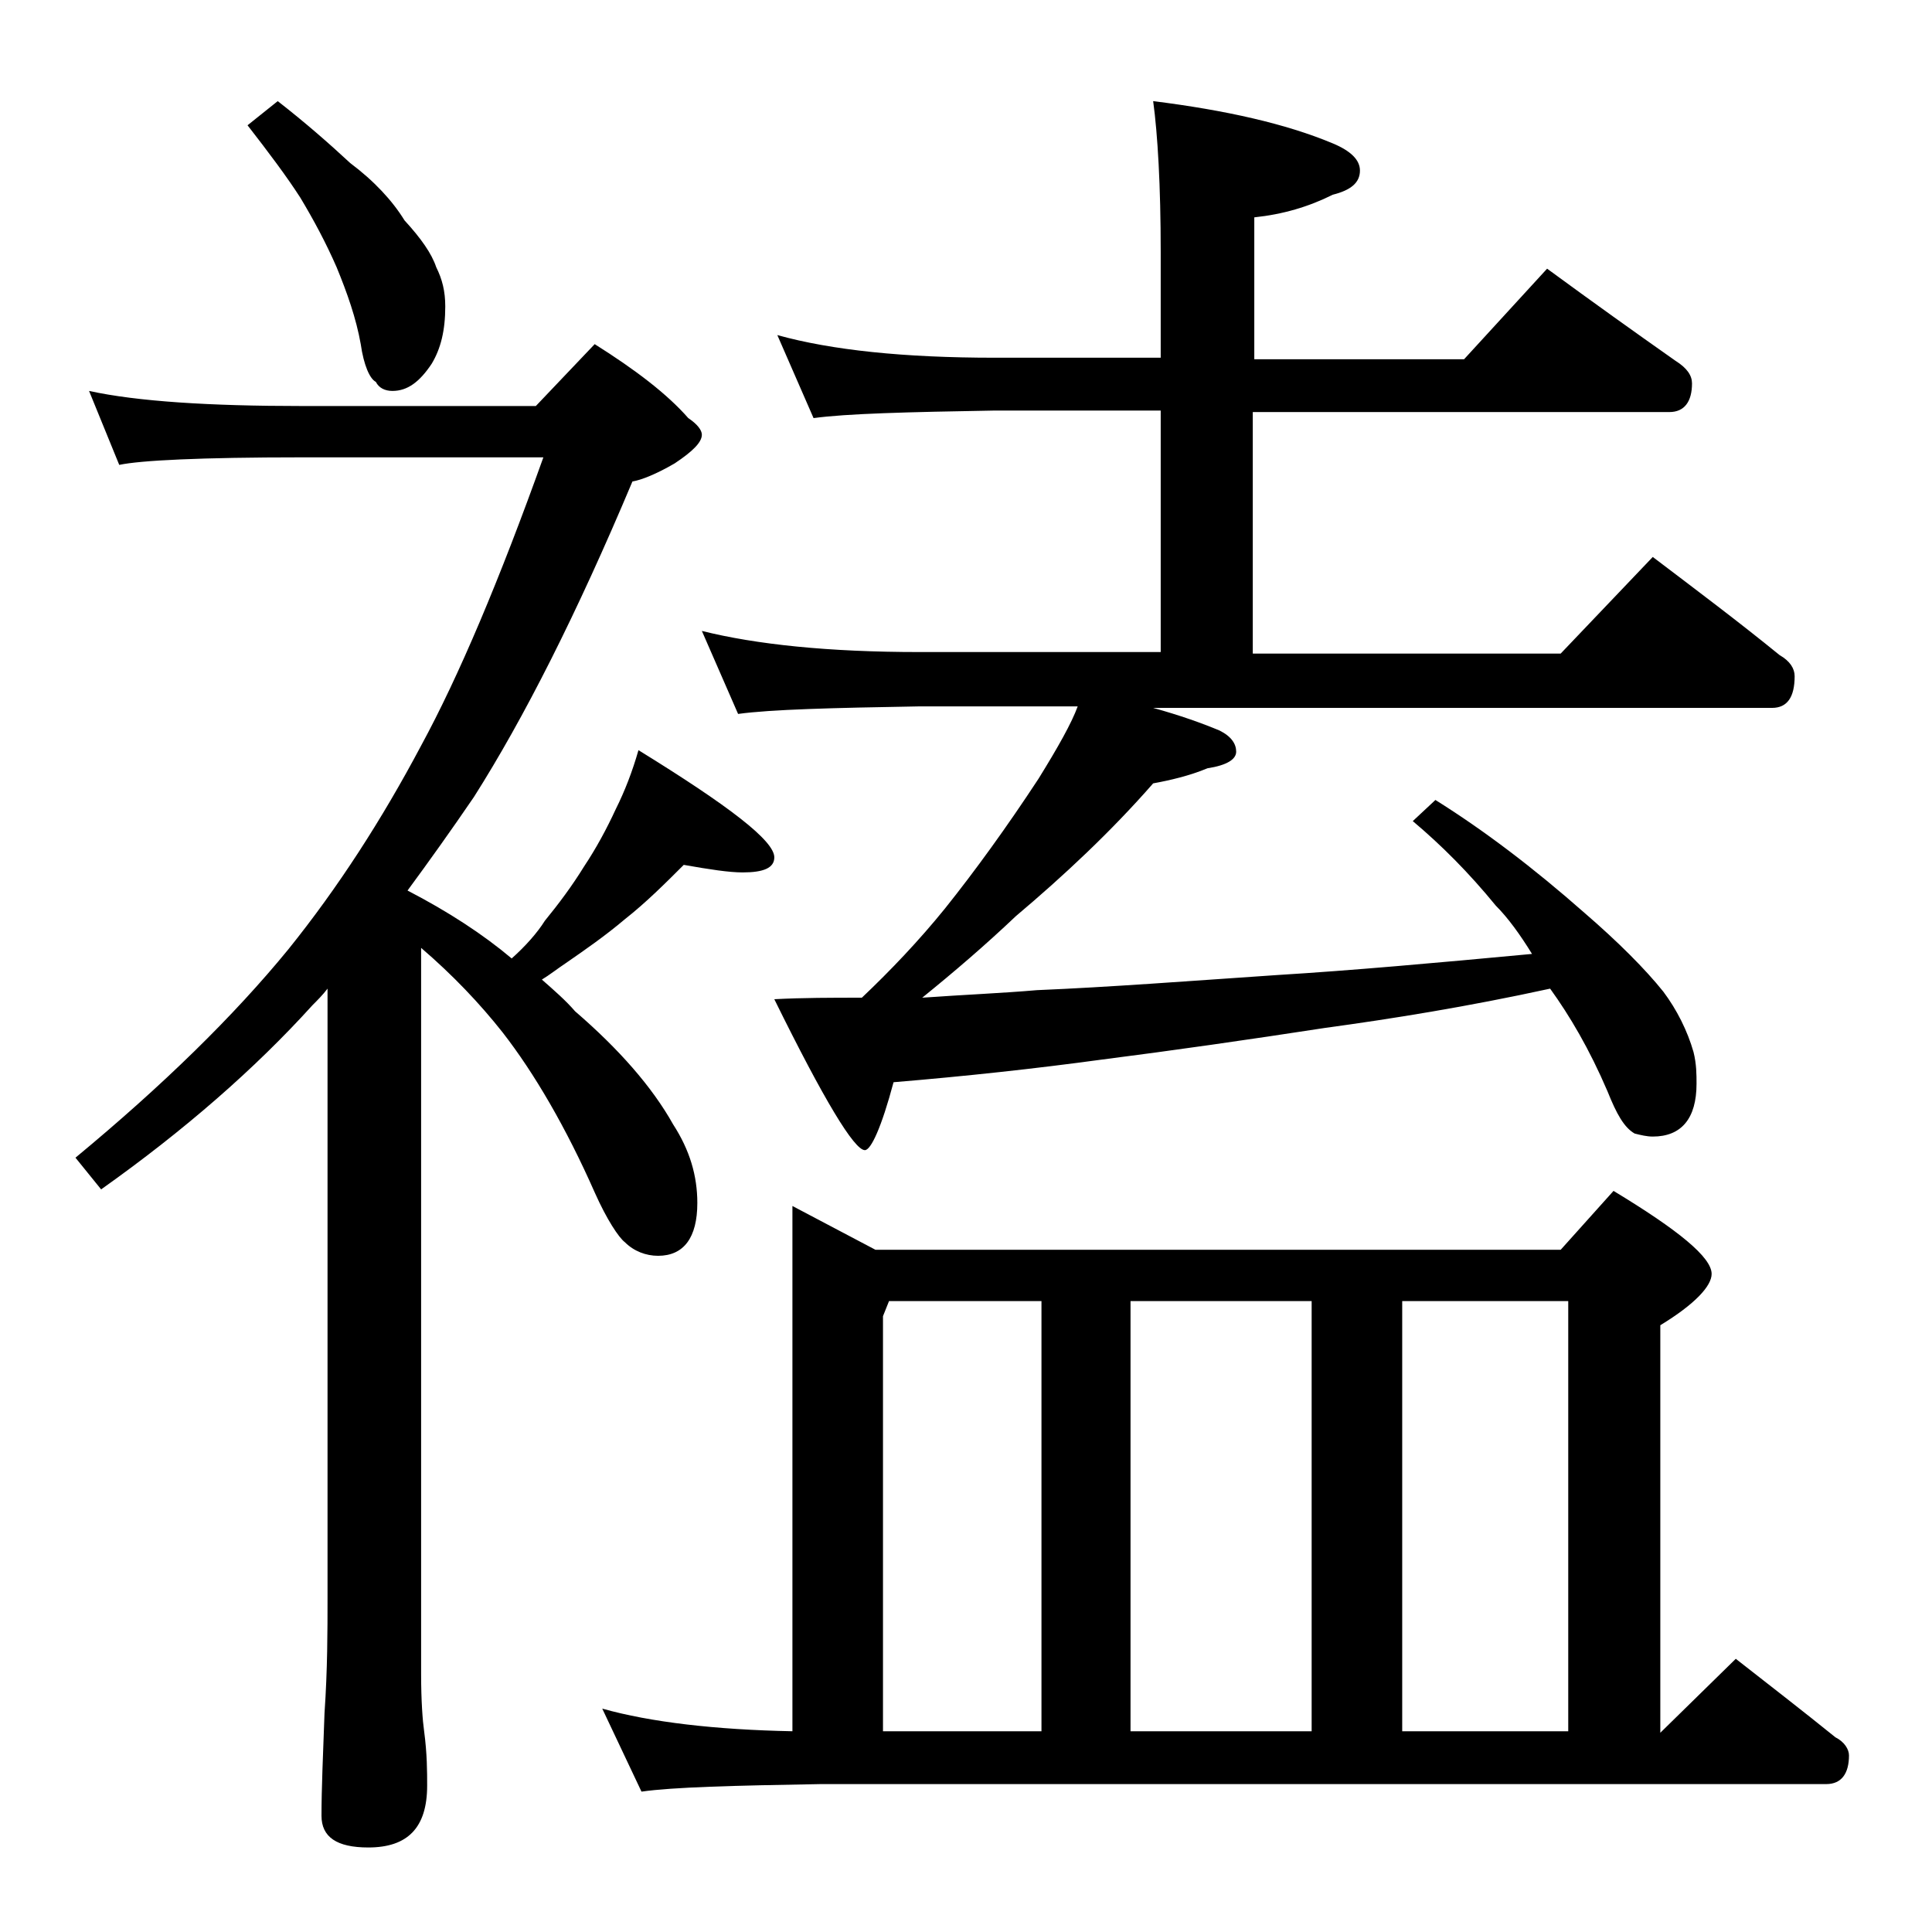 <?xml version="1.0" encoding="utf-8"?>
<!-- Generator: Adobe Illustrator 18.0.0, SVG Export Plug-In . SVG Version: 6.00 Build 0)  -->
<!DOCTYPE svg PUBLIC "-//W3C//DTD SVG 1.1//EN" "http://www.w3.org/Graphics/SVG/1.1/DTD/svg11.dtd">
<svg version="1.1" id="Layer_1" xmlns="http://www.w3.org/2000/svg" xmlns:xlink="http://www.w3.org/1999/xlink" x="0px" y="0px"
	 viewBox="0 0 128 128" enable-background="new 0 0 128 128" xml:space="preserve">
<path d="M5.9,25.9c3.2,0.7,8,1,14.1,1h15.5l3.9-4.1c2.7,1.7,4.8,3.3,6.2,4.9c0.6,0.4,0.9,0.8,0.9,1.1c0,0.5-0.6,1.1-1.8,1.9
	c-1.2,0.7-2.2,1.1-2.8,1.2c-3.7,8.8-7.2,15.7-10.5,20.9c-1.5,2.2-3,4.3-4.4,6.2c2.7,1.4,5,2.9,6.9,4.5c0.9-0.8,1.7-1.7,2.2-2.5
	c0.9-1.1,1.8-2.3,2.6-3.6c0.8-1.2,1.5-2.5,2.1-3.8c0.6-1.2,1.1-2.5,1.5-3.9c6,3.7,9,6,9,7.1c0,0.7-0.7,1-2.1,1
	c-0.9,0-2.2-0.2-3.9-0.5c-1.2,1.2-2.5,2.5-3.9,3.6c-1.3,1.1-2.6,2-3.9,2.9c-0.6,0.4-1.1,0.8-1.6,1.1c0.8,0.7,1.6,1.4,2.2,2.1
	c2.9,2.5,5.1,5,6.5,7.5c1.1,1.7,1.6,3.4,1.6,5.2c0,2.3-0.9,3.5-2.6,3.5c-0.8,0-1.6-0.3-2.2-0.9C41,82,40.2,80.8,39.4,79
	c-1.9-4.3-4-7.9-6.1-10.6c-1.5-1.9-3.3-3.8-5.4-5.6v48.1c0,1.8,0.1,3.1,0.2,3.8c0.2,1.5,0.2,2.7,0.2,3.6c0,2.8-1.3,4.1-3.9,4.1
	c-2.1,0-3.1-0.7-3.1-2.1c0-1.8,0.1-4,0.2-6.8c0.2-2.9,0.2-5.5,0.2-7.6V65.5c-0.3,0.4-0.7,0.8-1,1.1c-3.8,4.2-8.5,8.3-14,12.2L5,76.7
	c5.8-4.8,10.5-9.4,14.1-13.8c3.3-4.1,6.2-8.6,8.8-13.5c2.5-4.6,5.2-11,8.1-19.1H20c-6.7,0-10.7,0.2-12.1,0.5L5.9,25.9z M18.4,6.7
	c1.8,1.4,3.4,2.8,4.8,4.1c1.6,1.2,2.8,2.5,3.6,3.8c1.1,1.2,1.8,2.2,2.1,3.1c0.4,0.8,0.6,1.6,0.6,2.6c0,1.6-0.3,2.8-0.9,3.8
	c-0.8,1.2-1.6,1.8-2.6,1.8c-0.5,0-0.9-0.2-1.1-0.6c-0.4-0.2-0.8-1.1-1-2.5c-0.3-1.7-0.9-3.4-1.6-5.1c-0.7-1.6-1.5-3.1-2.4-4.6
	c-0.9-1.4-2.1-3-3.5-4.8L18.4,6.7z M52.5,79.9l5.5,2.9h45.4l3.5-3.9c4.3,2.6,6.5,4.4,6.5,5.5c0,0.8-1.1,2-3.4,3.4v27l5-4.9
	c2.3,1.8,4.5,3.5,6.6,5.2c0.6,0.3,0.9,0.8,0.9,1.2c0,1.2-0.5,1.9-1.5,1.9H54.4c-5.8,0.1-9.8,0.2-11.9,0.5l-2.6-5.5
	c3.2,0.9,7.5,1.4,12.6,1.5V79.9z M51.5,22.2c3.6,1,8.4,1.5,14.4,1.5h11v-7c0-4.4-0.2-7.8-0.5-10c4.8,0.6,8.8,1.5,11.9,2.8
	c1.2,0.5,1.8,1.1,1.8,1.8c0,0.8-0.6,1.3-1.8,1.6c-1.6,0.8-3.3,1.3-5.2,1.5v9.4h13.9l5.5-6c3,2.2,5.8,4.2,8.5,6.1
	c0.8,0.5,1.1,1,1.1,1.5c0,1.2-0.5,1.9-1.5,1.9H83v16h20.4l6.1-6.4c2.9,2.2,5.7,4.3,8.4,6.5c0.7,0.4,1,0.9,1,1.4
	c0,1.4-0.5,2.1-1.5,2.1h-41c1.8,0.5,3.2,1,4.4,1.5c0.8,0.4,1.1,0.9,1.1,1.4s-0.6,0.9-1.9,1.1c-1.2,0.5-2.5,0.8-3.6,1
	c-2.8,3.2-5.9,6.1-9.1,8.8c-2,1.9-4.1,3.7-6.2,5.4c2.8-0.2,5.3-0.3,7.6-0.5c4.8-0.2,10-0.6,15.9-1c4.9-0.3,10.5-0.8,16.9-1.4
	c-0.8-1.3-1.6-2.4-2.4-3.2c-1.8-2.2-3.6-4-5.5-5.6l1.5-1.4c3.2,2,6.5,4.5,9.9,7.5c2.2,1.9,4,3.7,5.2,5.2c0.9,1.2,1.6,2.6,2,4
	c0.2,0.8,0.2,1.5,0.2,2.1c0,2.3-1,3.5-2.9,3.5c-0.4,0-0.8-0.1-1.2-0.2c-0.7-0.4-1.2-1.3-1.8-2.8c-1.2-2.8-2.5-5-3.8-6.8
	c-5.5,1.2-10.5,2-14.9,2.6c-5.2,0.8-10.1,1.5-14.8,2.1c-4.4,0.6-9,1.1-13.8,1.5c-0.8,3-1.5,4.5-1.9,4.5c-0.7,0-2.7-3.3-6-10
	c1.9-0.1,3.8-0.1,5.8-0.1c1.9-1.8,3.8-3.8,5.5-5.9c2-2.5,4.1-5.4,6.2-8.6c1.3-2.1,2.2-3.7,2.6-4.8H60.9c-5.8,0.1-9.8,0.2-12,0.5
	l-2.4-5.5c3.6,0.9,8.4,1.4,14.4,1.4h16v-16h-11c-5.8,0.1-9.8,0.2-12,0.5L51.5,22.2z M58.5,114.7H69V86.2H58.9l-0.4,1V114.7z
	 M74.9,114.7h12V86.2h-12V114.7z M92.9,114.7h11V86.2h-11V114.7z"/>
</svg>
